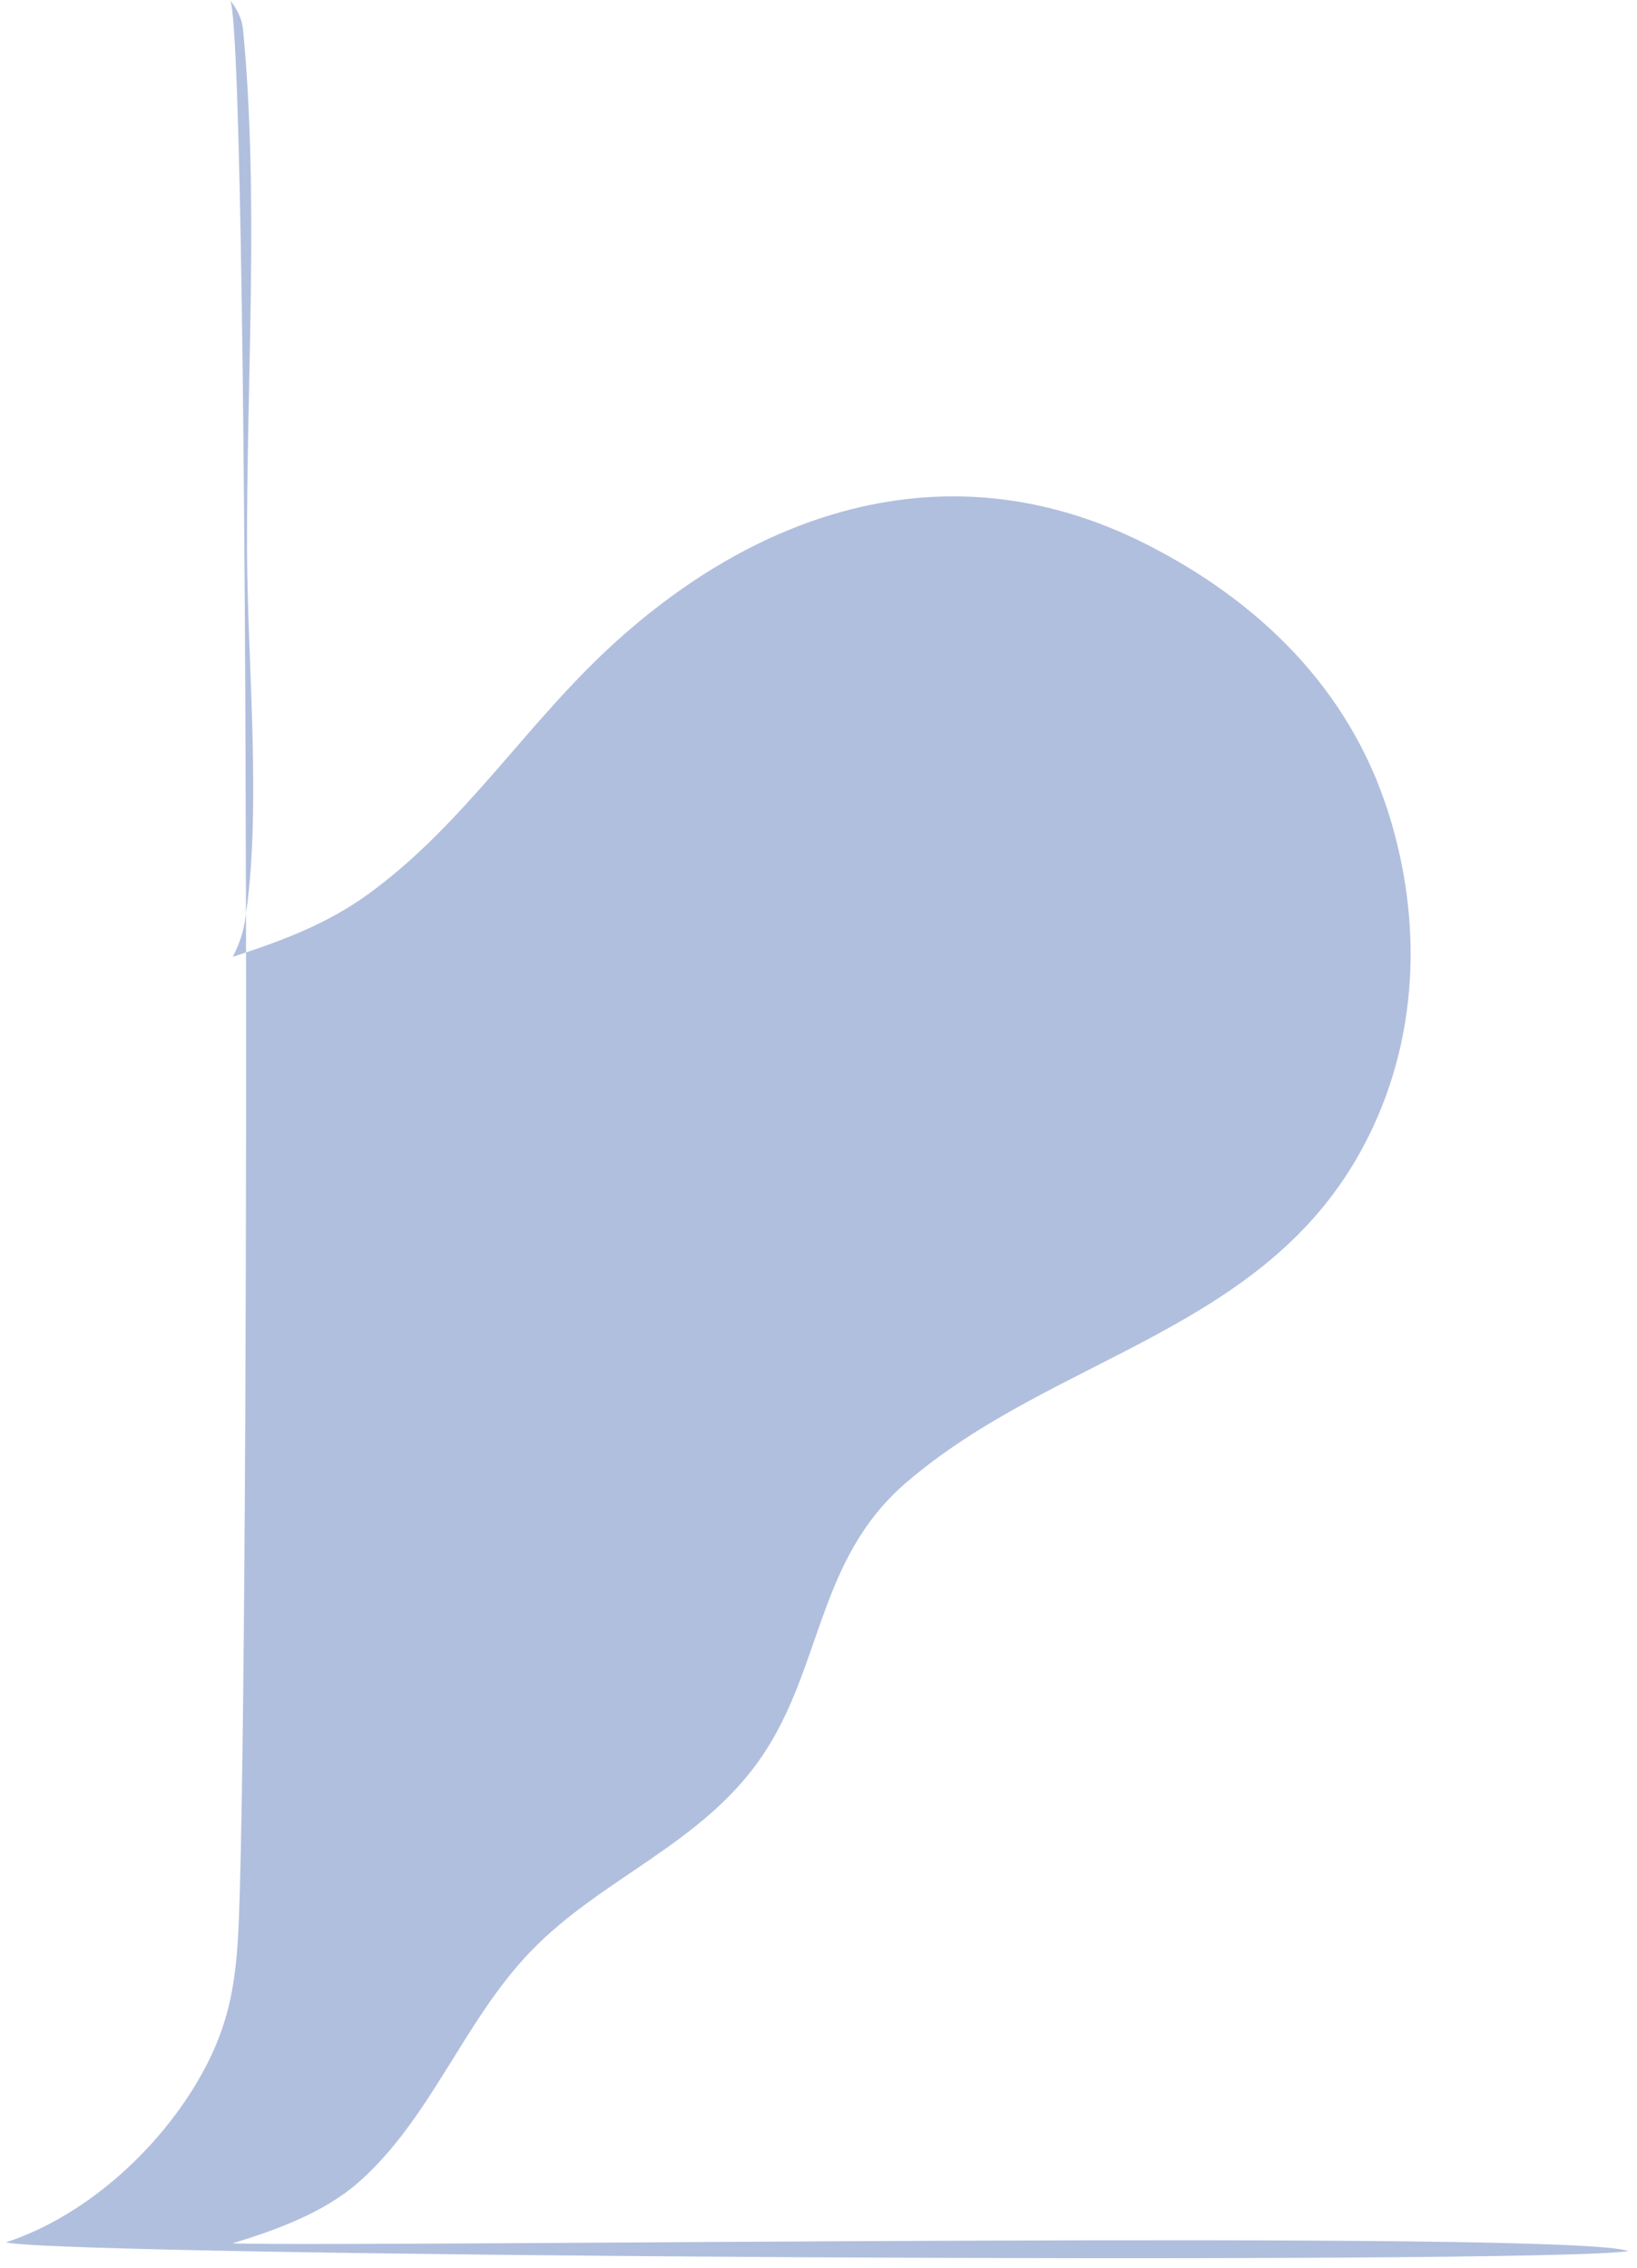 <svg xmlns="http://www.w3.org/2000/svg" width="161" height="223" viewBox="0 0 161 223" fill="none"><path d="M22.667 0.047C23.321 0.942 23.799 1.806 23.908 2.925C25.485 19.481 24.244 37.446 24.294 54.136C24.328 65.266 25.796 79.978 24.059 90.732C23.866 91.914 23.43 93.027 22.893 94.09C27.725 92.503 32.104 90.909 36.273 87.878C44.444 81.933 50.106 73.68 57.06 66.502C72.009 51.062 92.192 43.13 112.703 53.498C123.801 59.105 132.651 67.705 136.51 79.785C139.966 90.629 139.546 102.327 134.211 112.5C124.522 130.997 103.676 133.231 89.072 145.835C80.398 153.318 80.901 163.839 75.012 172.6C69.14 181.324 59.208 184.602 52.187 191.892C45.585 198.74 42.338 208.427 35.191 214.651C31.802 217.603 27.105 219.303 22.852 220.599C37.859 220.977 155.334 219.248 160.149 221.363C150.829 222.716 6.057 221.893 0.588 220.494C8.733 217.828 16.224 210.825 20.184 203.316C22.407 199.093 23.103 195.407 23.397 190.695C24.504 173.141 24.663 6.399 22.667 0.047Z" fill="#B1BFDE"></path></svg>